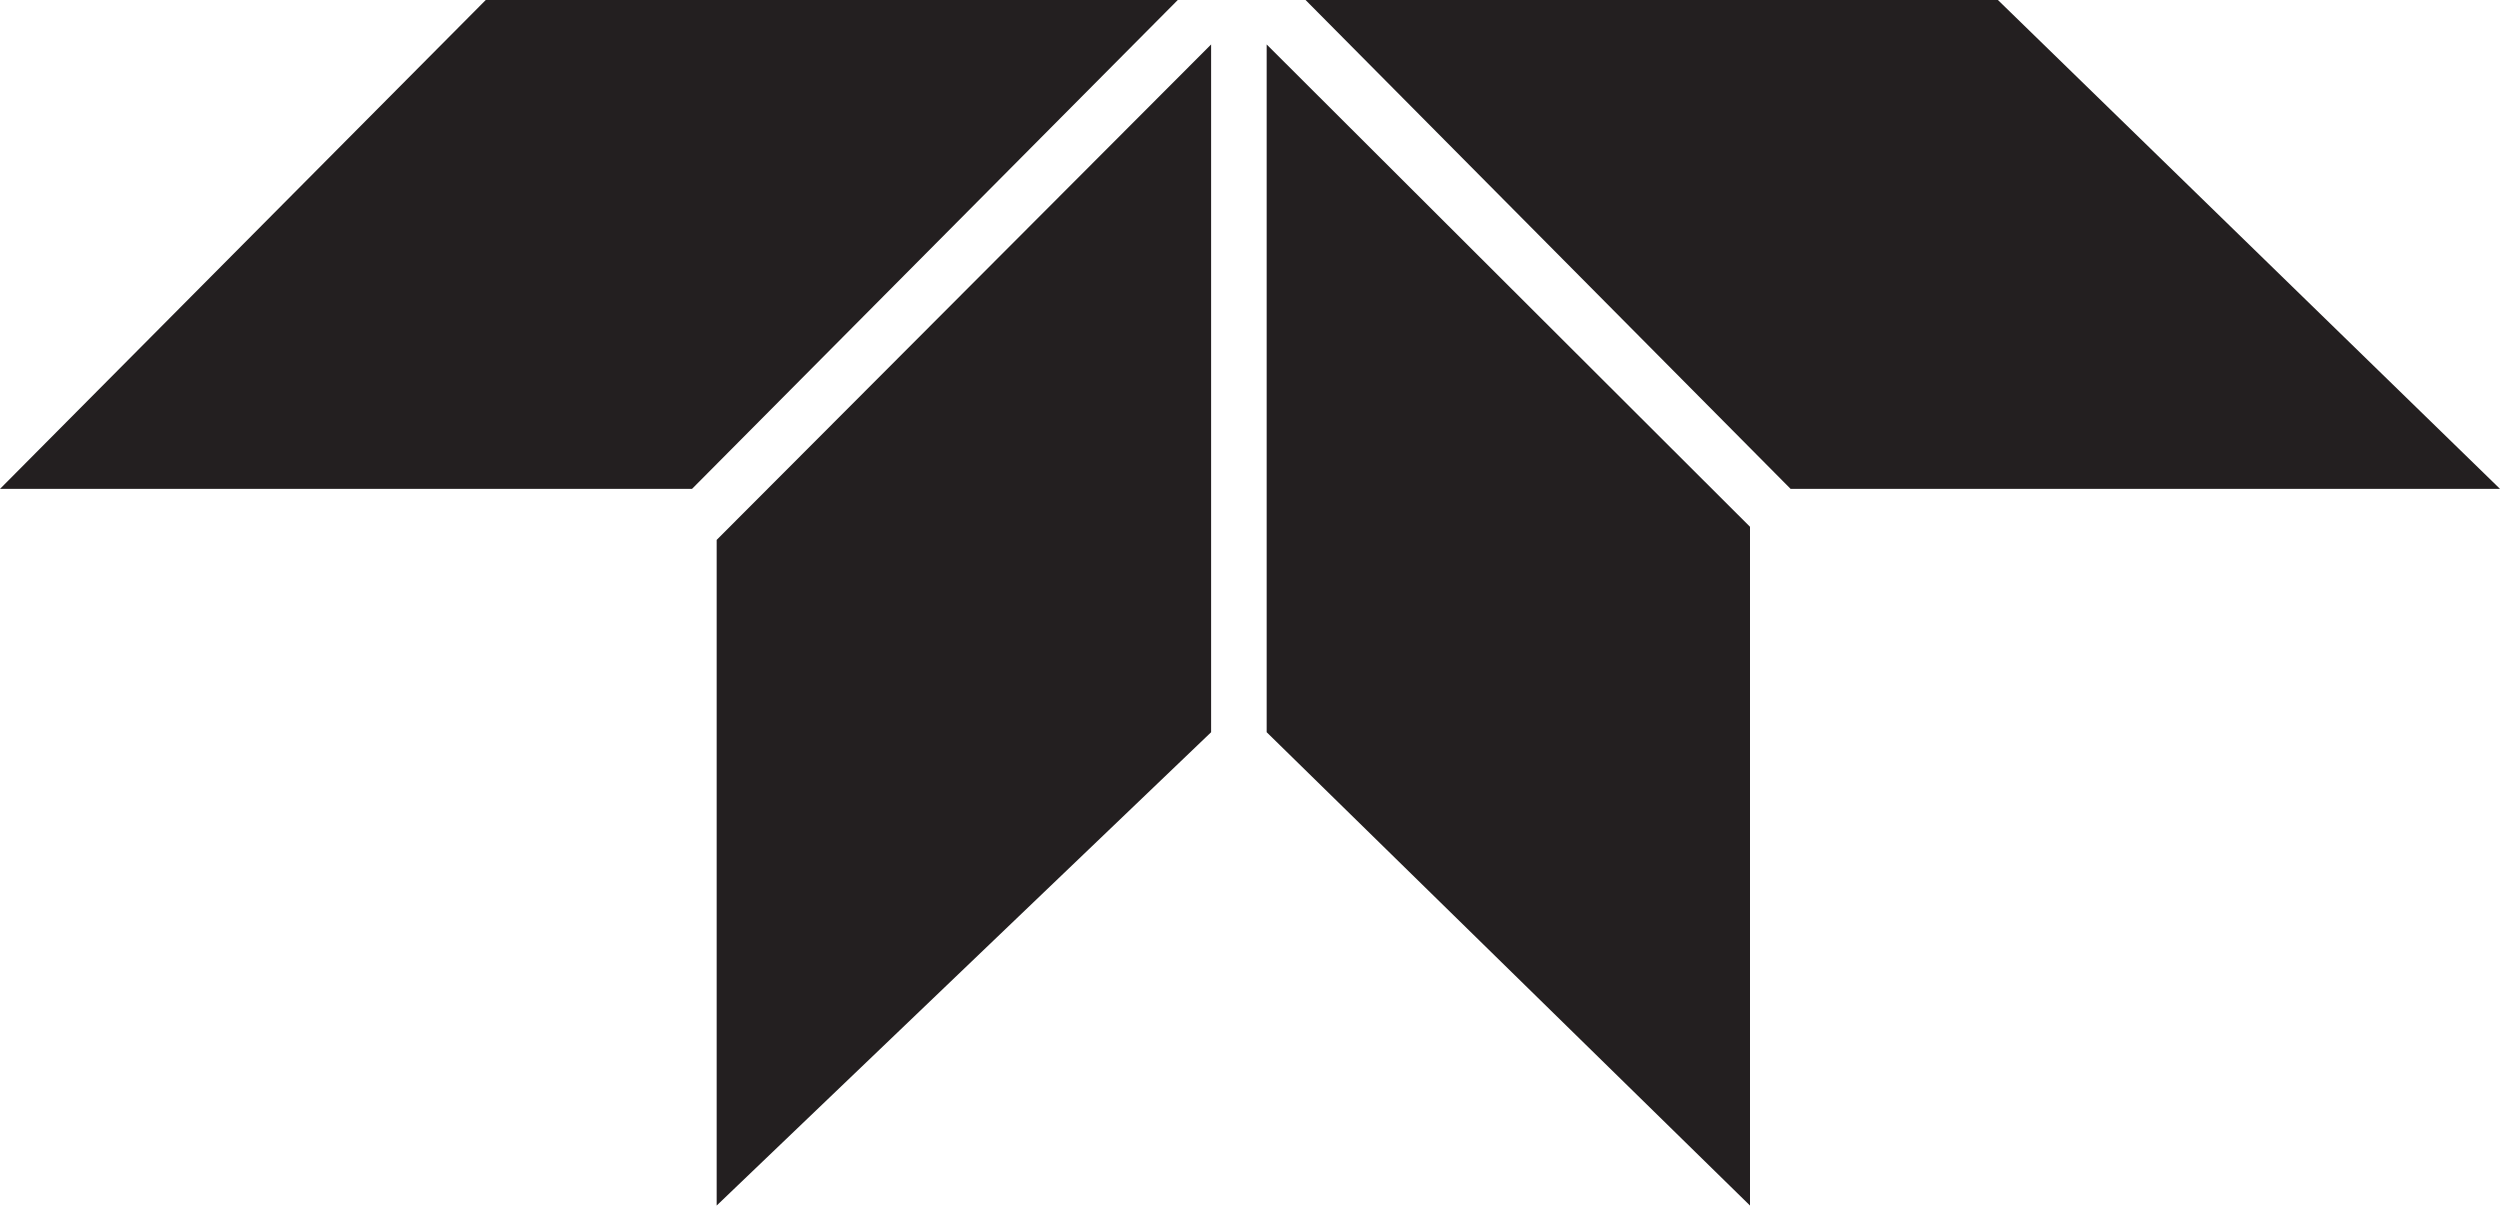 <?xml version="1.0" encoding="UTF-8"?>
<svg width="450px" height="217px" viewBox="0 0 450 217" version="1.1" xmlns="http://www.w3.org/2000/svg" xmlns:xlink="http://www.w3.org/1999/xlink">
    <title>450w</title>
    <g id="450w" stroke="none" stroke-width="1" fill="none" fill-rule="evenodd">
        <g id="Group-5-Copy" transform="translate(-0.5, 0)" fill="#231F20">
            <polygon id="Fill-1" points="235.5 0 322.812 88 450.5 88 450.5 87.995 360.124 0"></polygon>
            <polygon id="Fill-2" points="87.935 0 0.5 88 125.06 88 212.5 0"></polygon>
            <polygon id="Fill-3" points="228.5 131.799 315.5 217 315.5 94.82 228.5 8"></polygon>
            <polygon id="Fill-4" points="129.5 97.183 129.5 217 218.5 131.801 218.5 8"></polygon>
        </g>
    </g>
</svg>